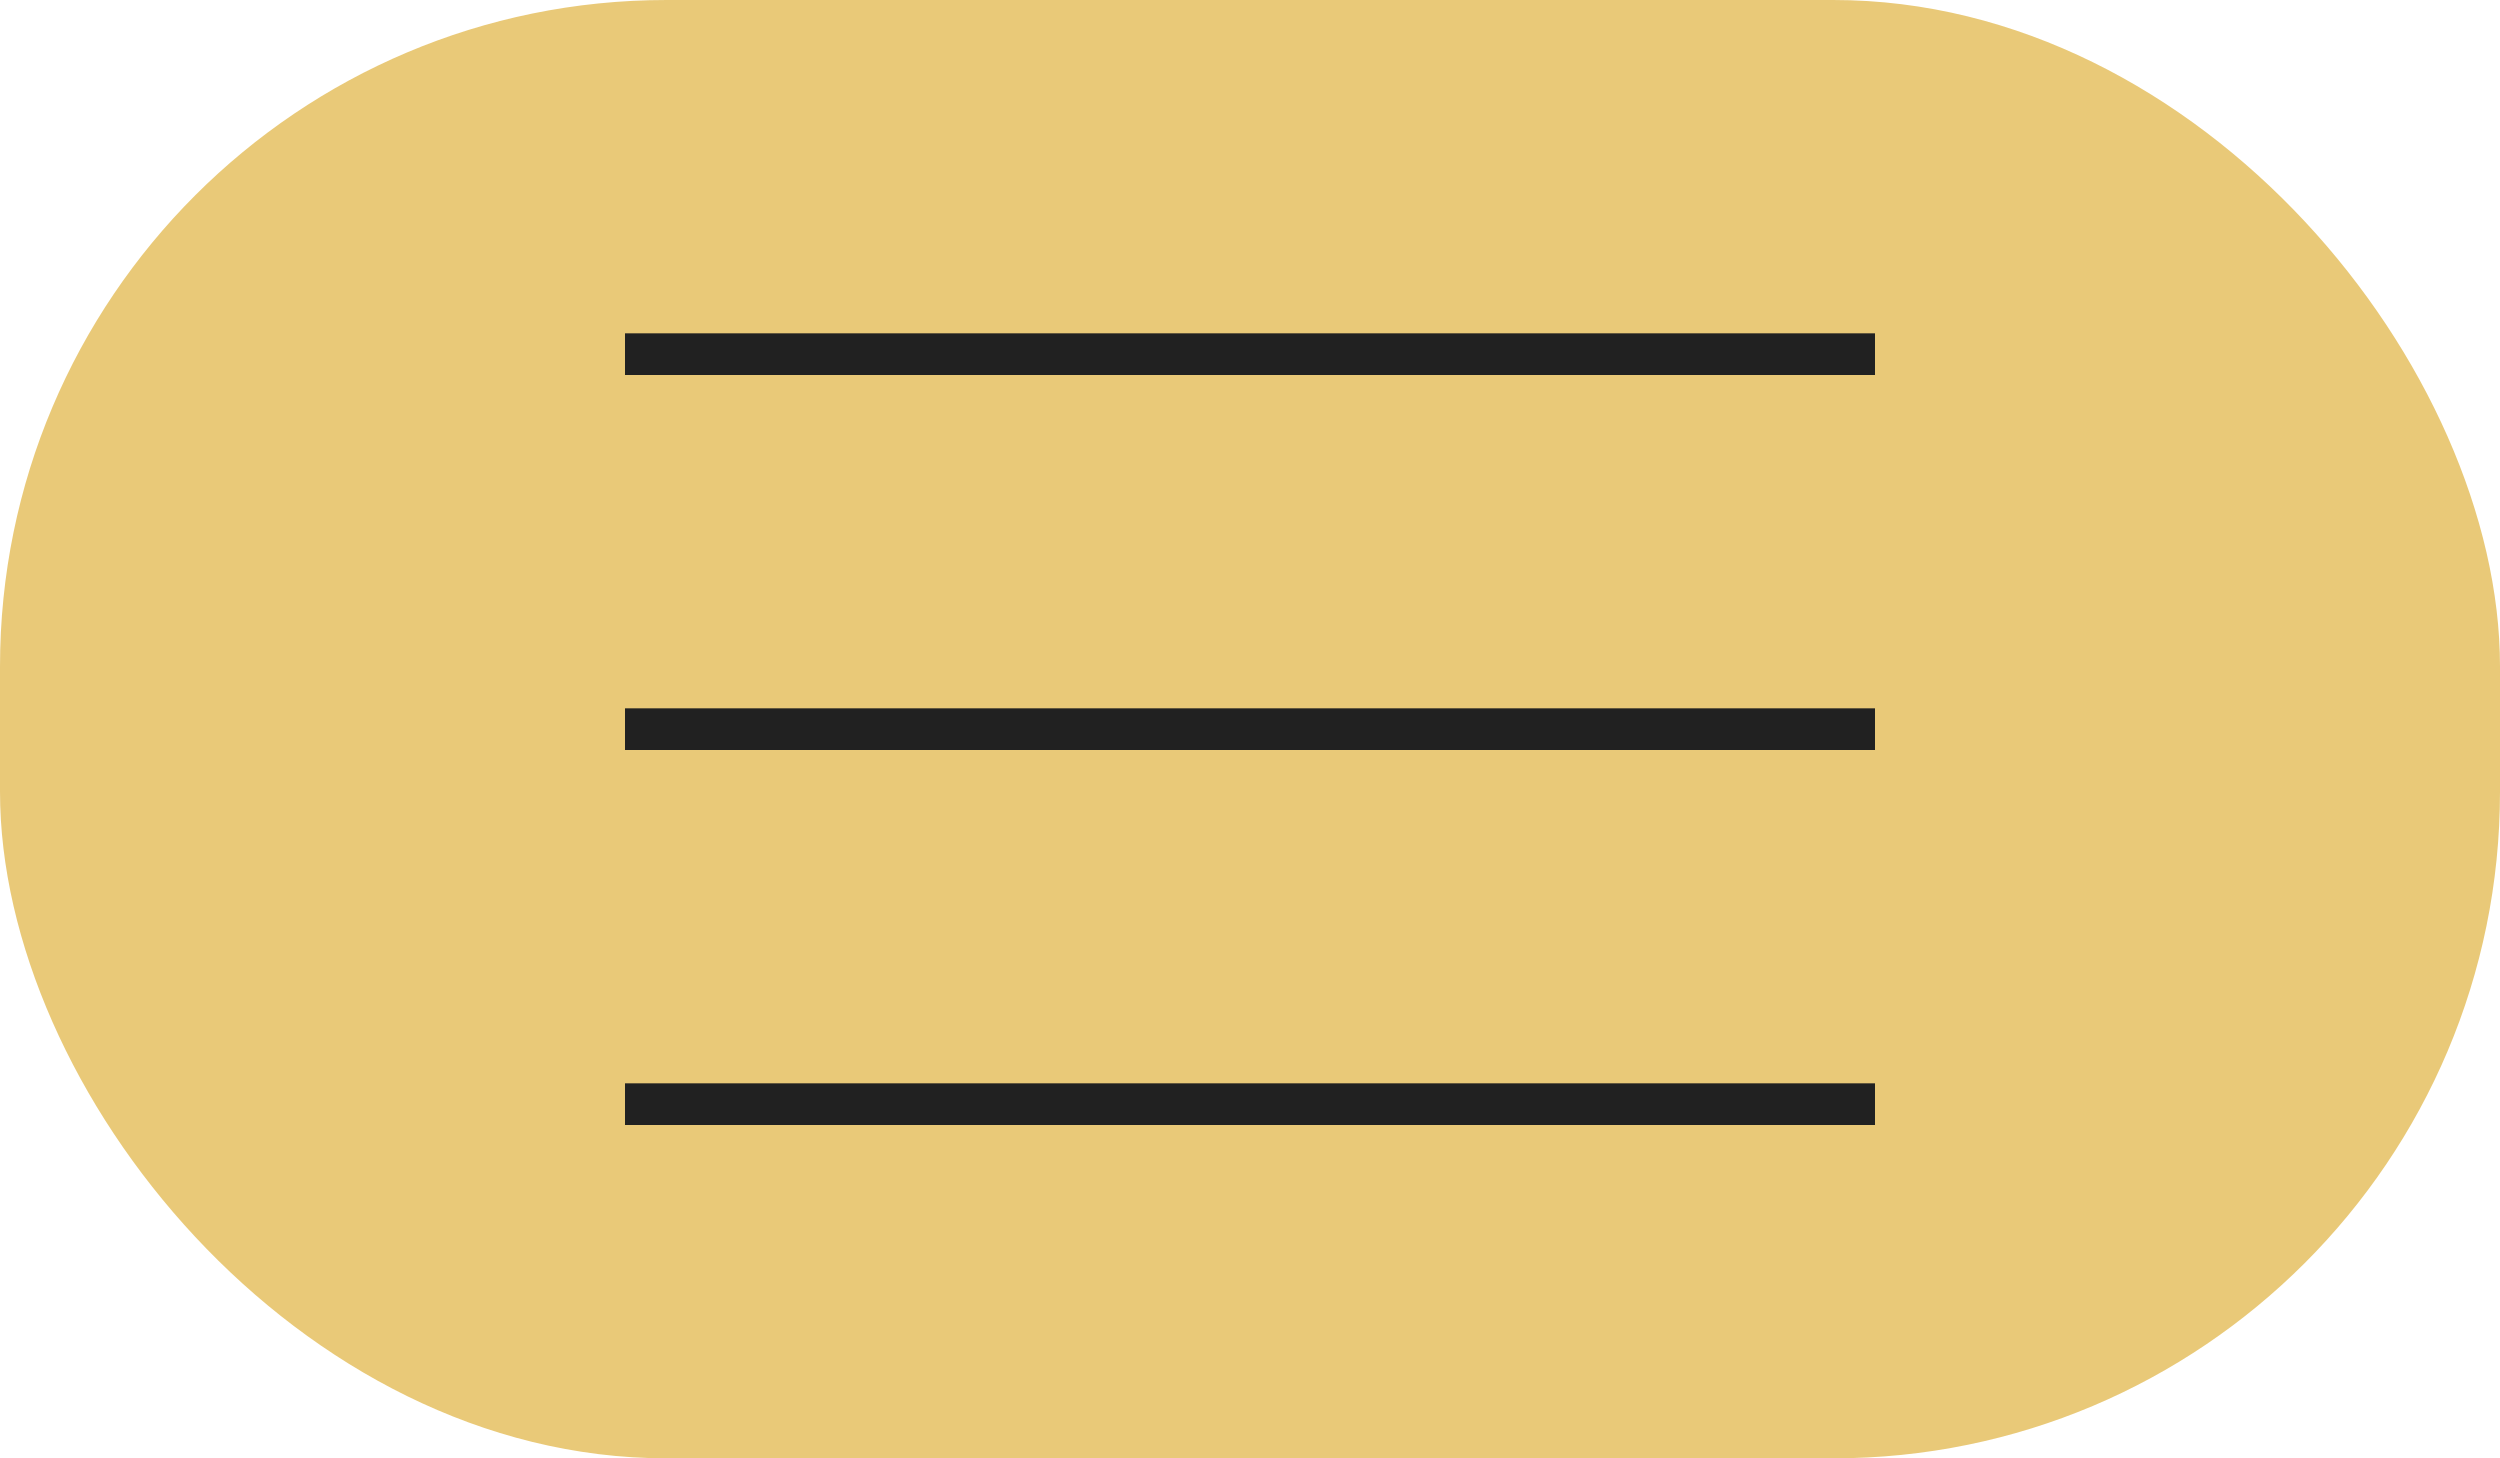 <?xml version="1.0" encoding="UTF-8"?> <svg xmlns="http://www.w3.org/2000/svg" width="60" height="35" viewBox="0 0 60 35" fill="none"><rect width="60" height="35" rx="16" fill="#E9C978"></rect><rect x="15" y="8" width="30" height="1" fill="#212121"></rect><rect x="15" y="17" width="30" height="1" fill="#212121"></rect><rect x="15" y="26" width="30" height="1" fill="#212121"></rect></svg> 